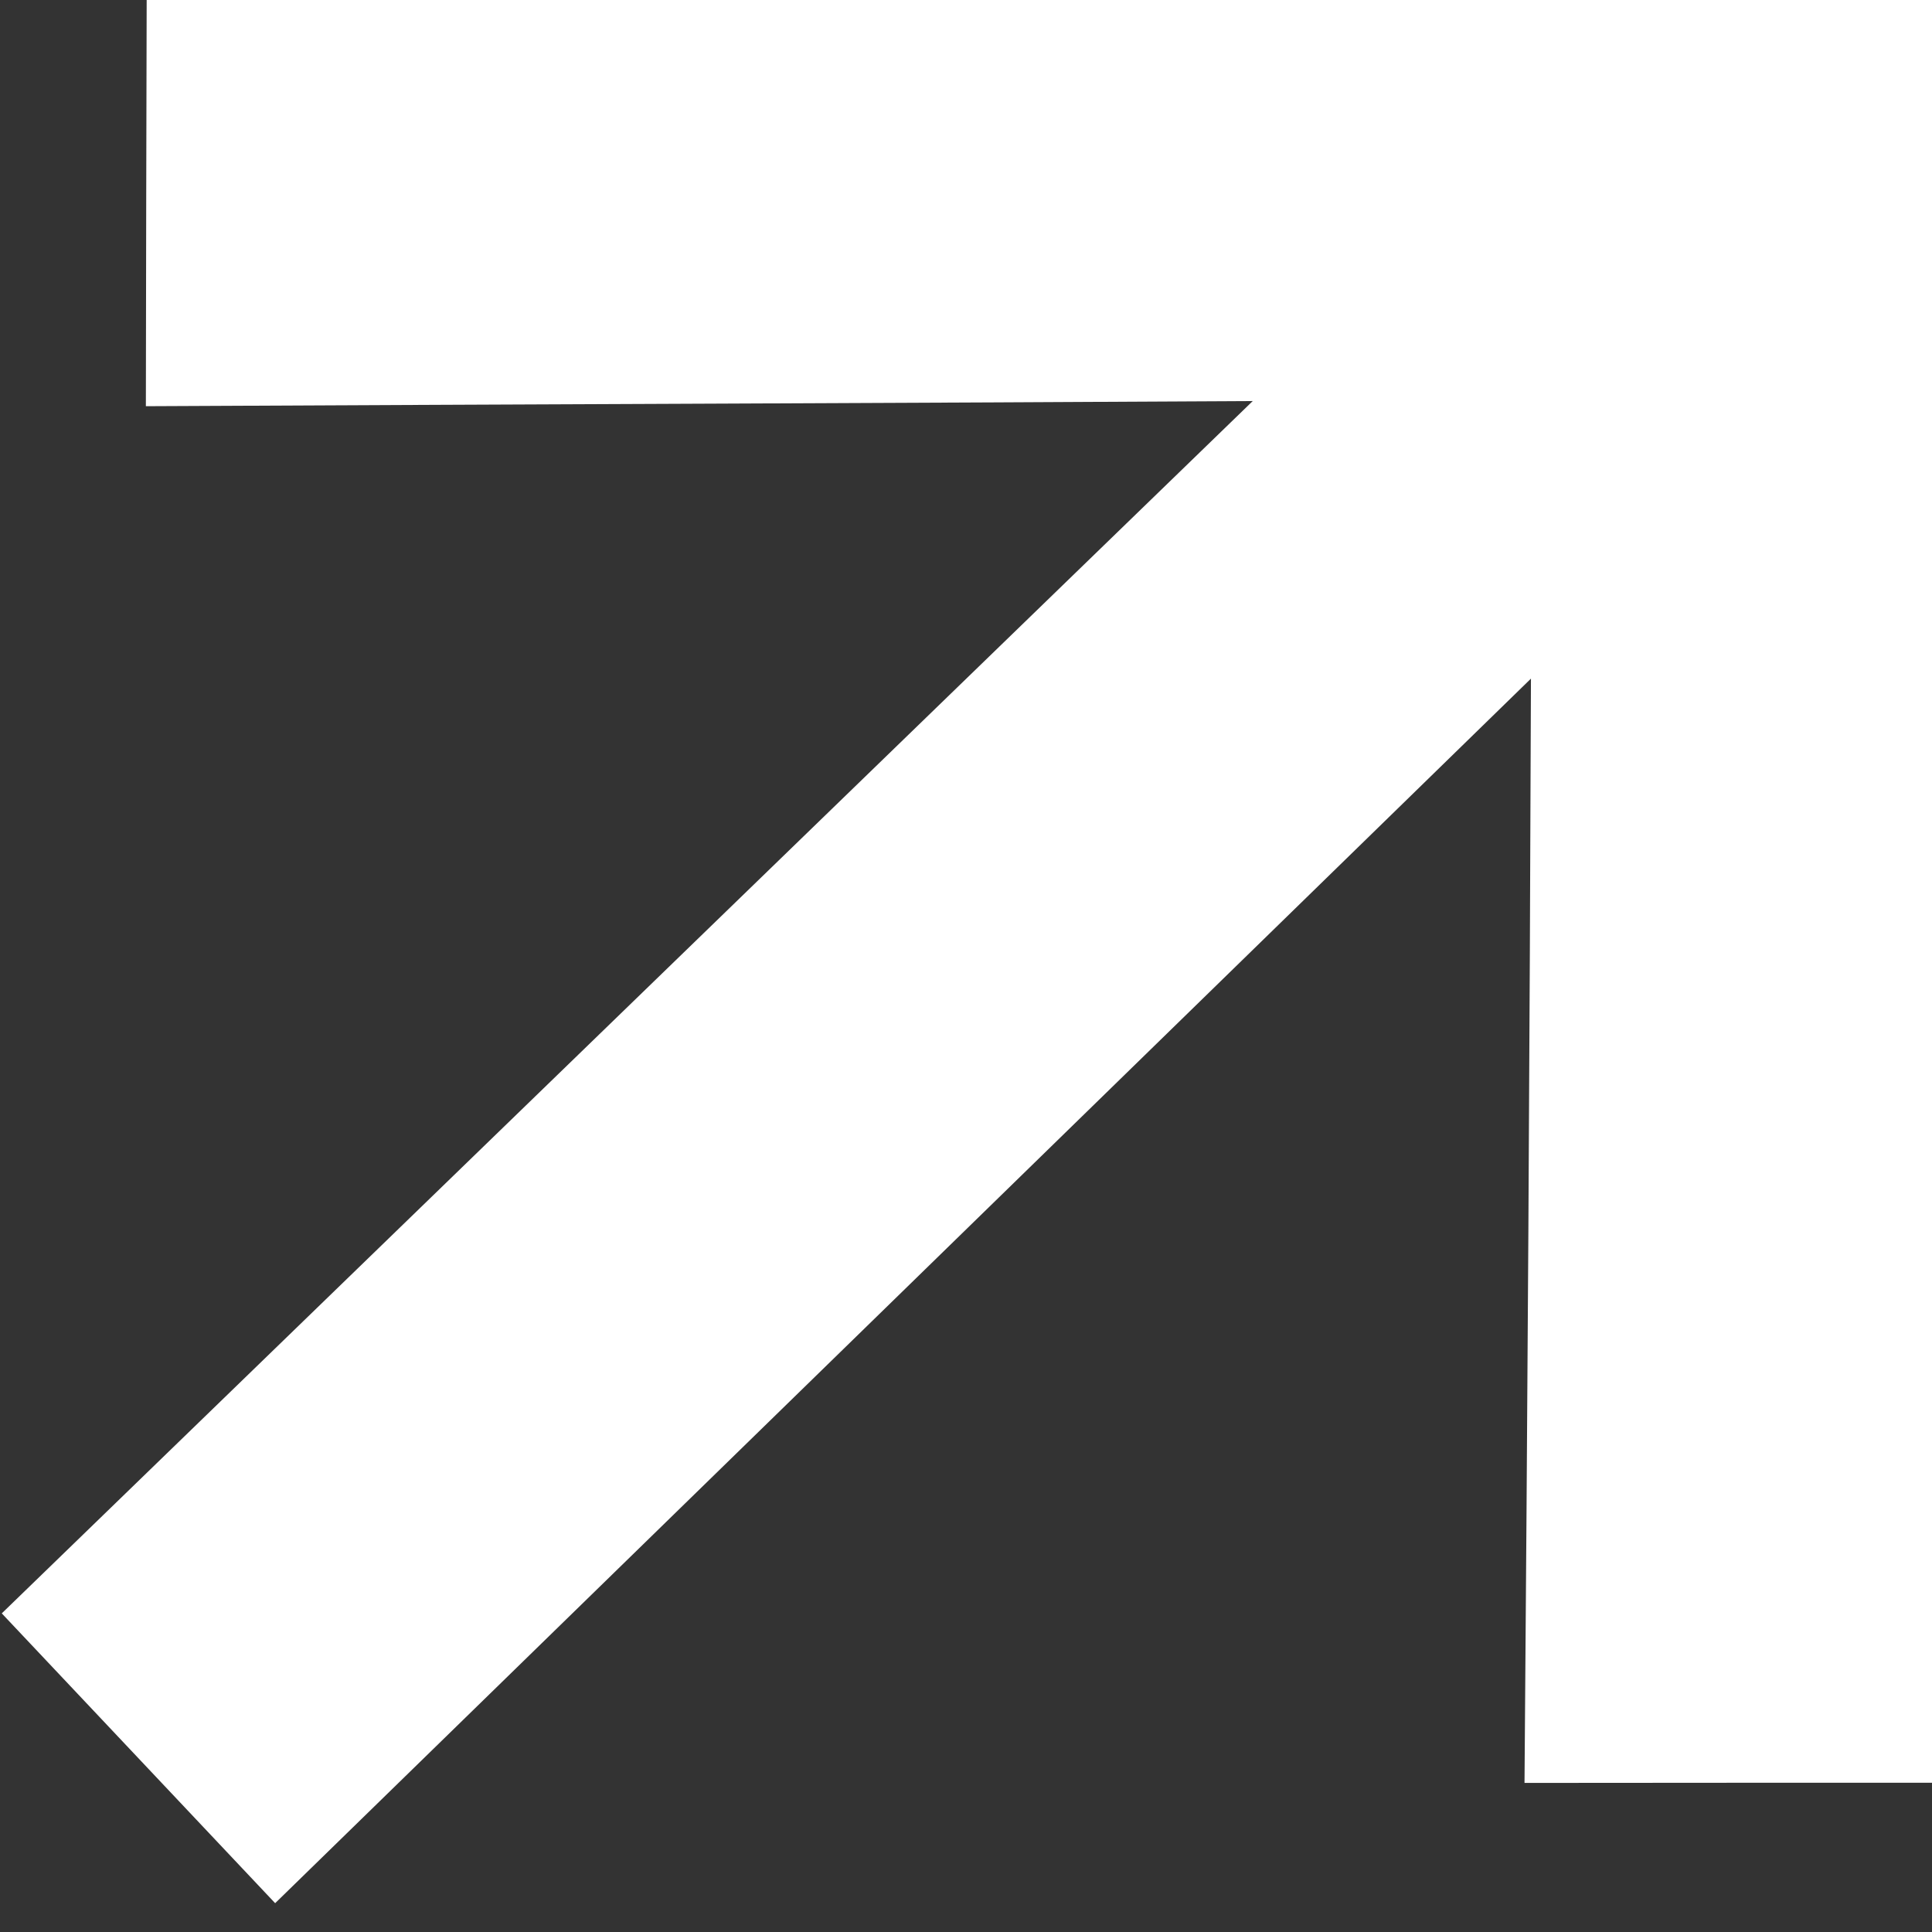 <?xml version="1.0" encoding="utf-8"?>
<!-- Generator: Adobe Illustrator 28.3.0, SVG Export Plug-In . SVG Version: 6.00 Build 0)  -->
<svg version="1.1" id="Layer_1" xmlns="http://www.w3.org/2000/svg" xmlns:xlink="http://www.w3.org/1999/xlink" x="0px" y="0px"
	 viewBox="0 0 1200 1200" style="enable-background:new 0 0 1200 1200;" xml:space="preserve">
<rect x="0" y="0" width="1200" height="1200" fill="#333333" stroke="none"/>
<style type="text/css">
	.st0{fill:#FFFFFF;}
</style>
<path class="st0" d="M1200,1107.3c0-369.1,0-738.2,0-1107.3C830.4,0,460.8,0,91.1,0c-0.2,84.1-0.4,168.2-0.5,252.3
	c237-1.2,482-2,687.5-3.2c-259,251-518,502-777,753c56.6,60,113.2,120,169.8,180c260-253.5,520-507.1,780-760.6
	c-0.4,114.5-0.9,229-1.6,343.6c-0.7,114.1-1.5,228.2-2.4,342.3C1031.3,1107.3,1115.6,1107.3,1200,1107.3z"/>
</svg>
